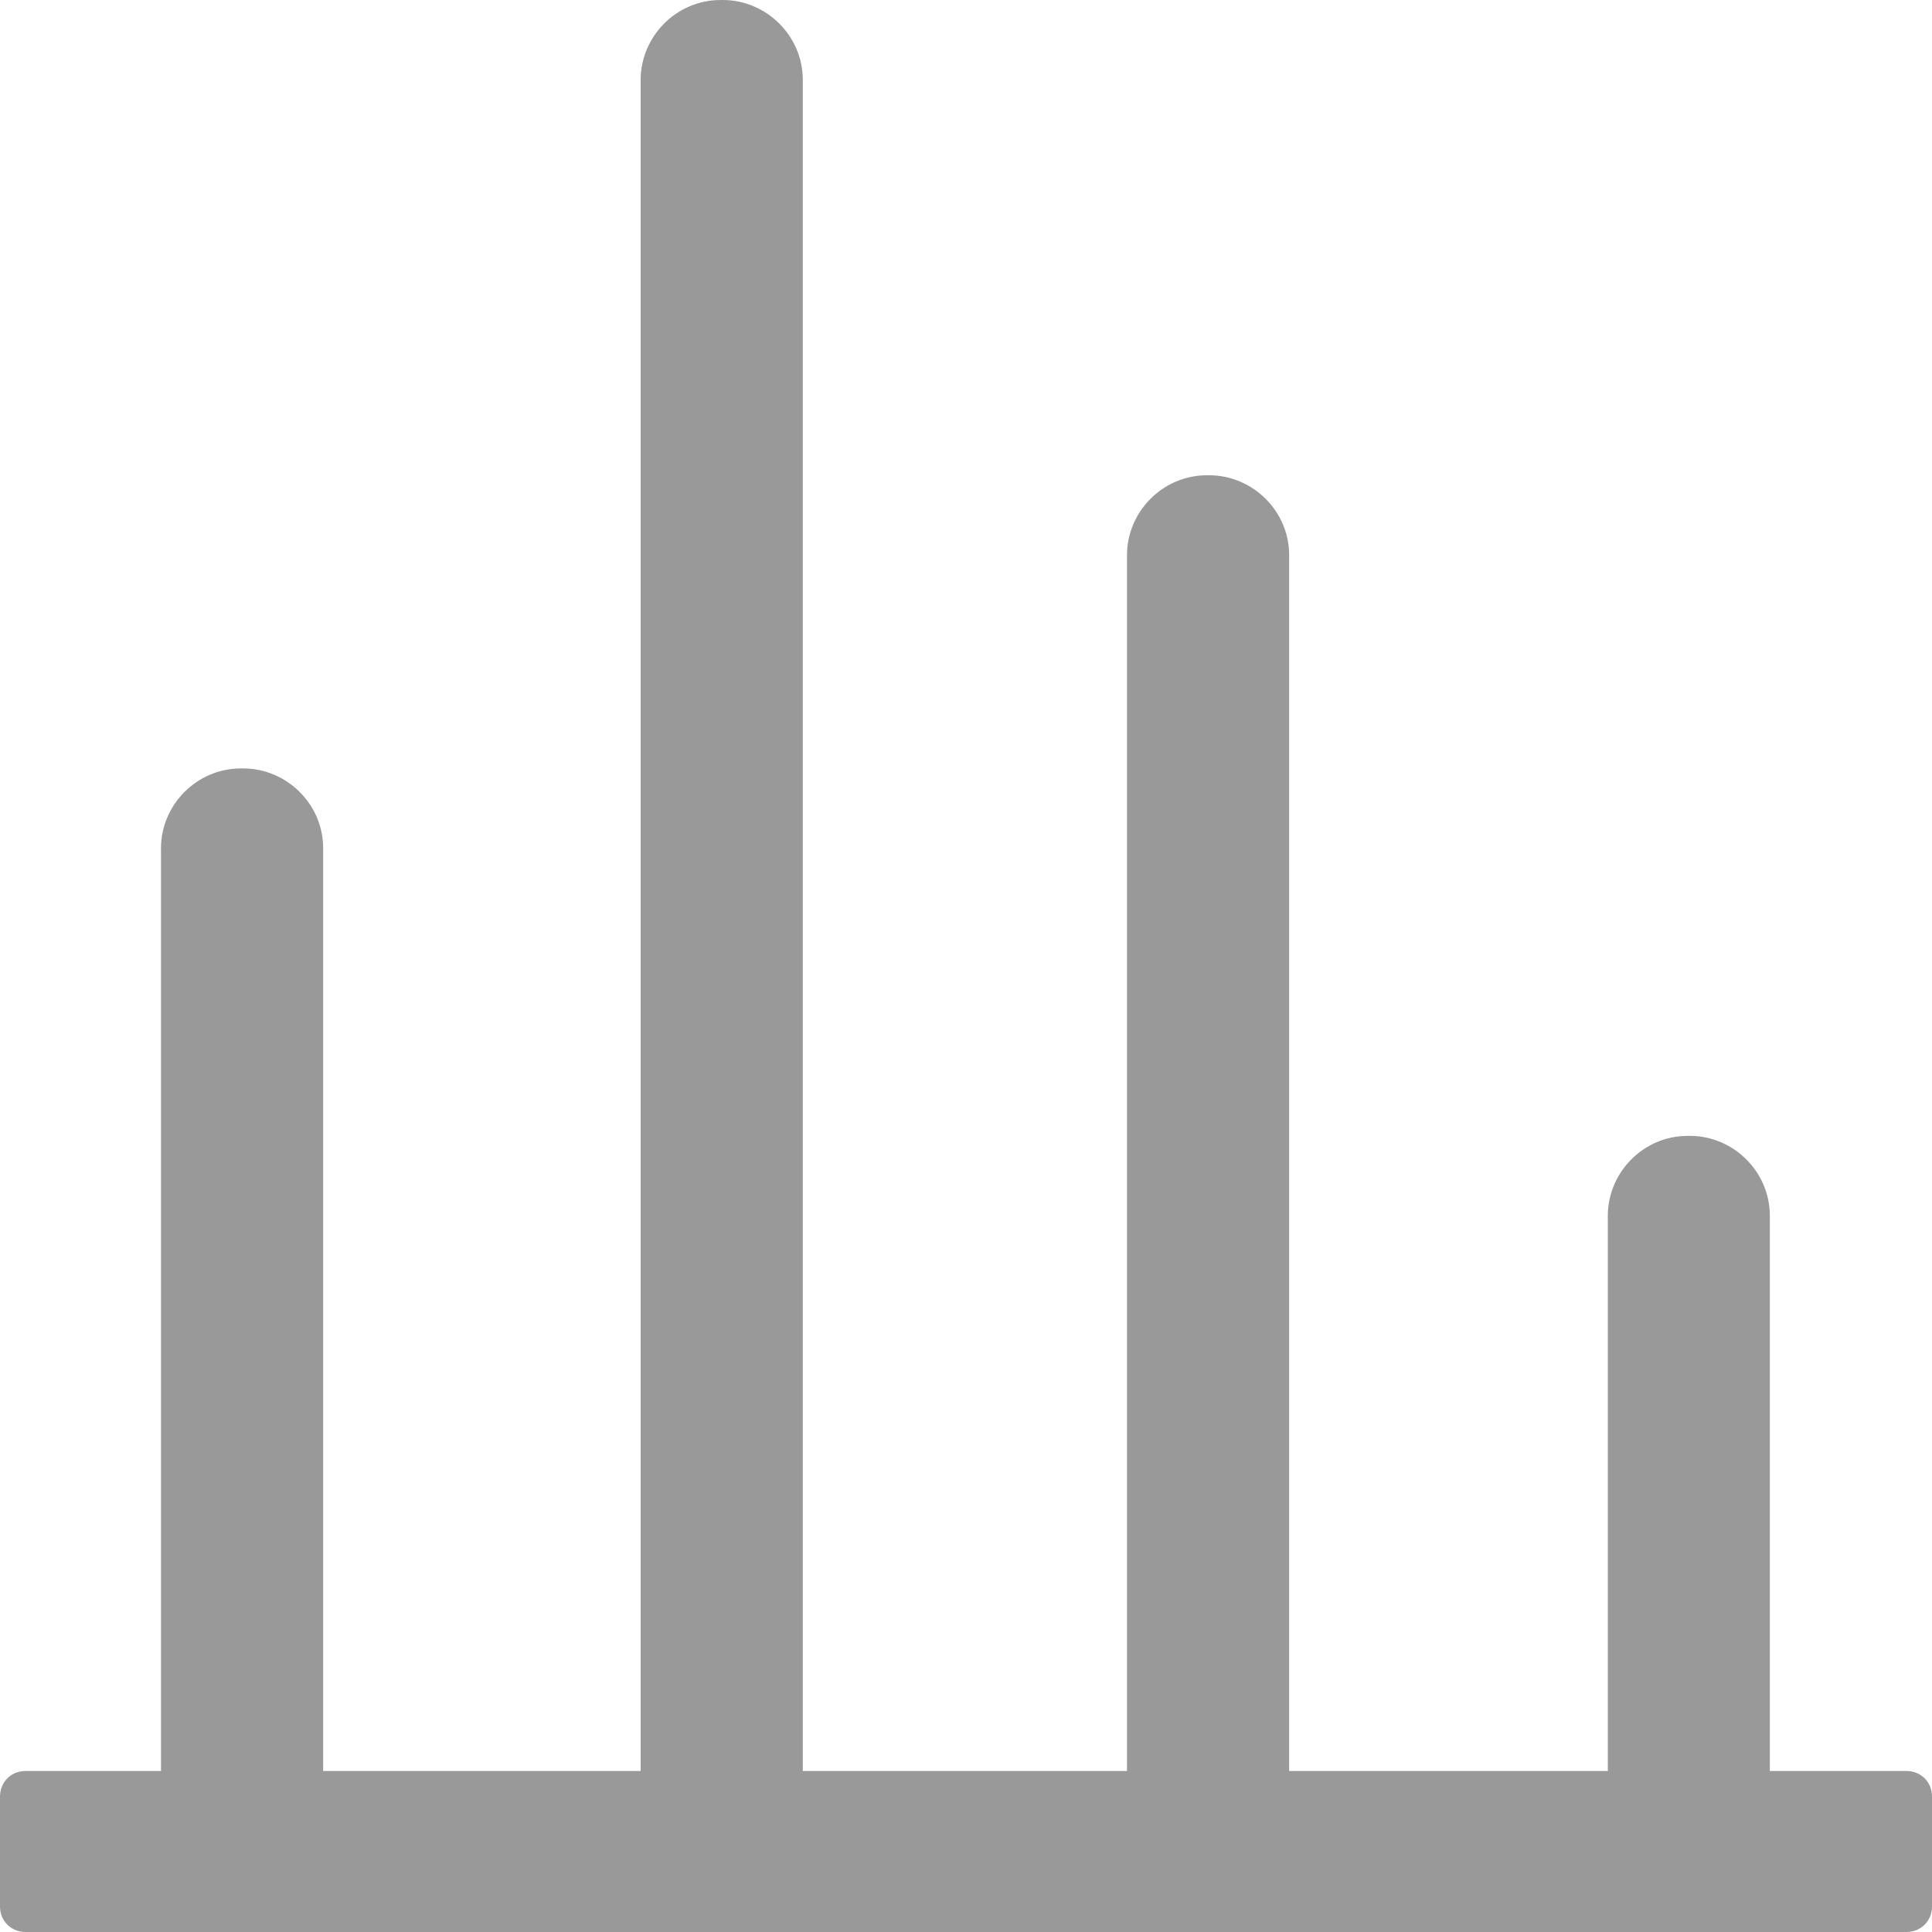 <?xml version="1.0" encoding="UTF-8"?><svg version="1.1" width="15px" height="15px" viewBox="0 0 15.0 15.0" xmlns="http://www.w3.org/2000/svg" xmlns:xlink="http://www.w3.org/1999/xlink"><defs><clipPath id="i0"><path d="M1920,0 L1920,2940 L0,2940 L0,0 L1920,0 Z"></path></clipPath><clipPath id="i1"><path d="M4.362,0 C4.698,0 4.983,0.276 4.983,0.621 L4.983,15 L3.724,15 L3.724,0.621 C3.724,0.284 4,0 4.345,0 L4.362,0 Z M11.871,8.819 C12.207,8.819 12.491,9.095 12.491,9.44 L12.491,15 L11.233,15 L11.233,9.44 C11.233,9.103 11.509,8.819 11.853,8.819 L11.871,8.819 Z M0.638,5.966 C0.974,5.966 1.259,6.241 1.259,6.586 L1.259,15 L0,15 L0,6.586 C0,6.25 0.276,5.966 0.621,5.966 L0.638,5.966 Z M8.138,3.69 C8.474,3.69 8.759,3.966 8.759,4.31 L8.759,15 L7.5,15 L7.5,4.31 C7.5,3.974 7.776,3.69 8.121,3.69 L8.138,3.69 Z"></path></clipPath><clipPath id="i2"><path d="M14.802,0 C14.914,0 15,0.086 15,0.198 L15,1.052 C15,1.164 14.914,1.25 14.802,1.25 L0.198,1.25 C0.086,1.25 0,1.164 0,1.052 L0,0.198 C0,0.086 0.086,0 0.198,0 L14.802,0 Z"></path></clipPath></defs><g transform="translate(-751.0 -846.0)"><g clip-path="url(#i0)"><g transform="translate(260.0 710.0)"><g transform="translate(100.0 108.0)"><g transform="translate(391.0 28.0)"><g transform="translate(1.25 0.0)"><g clip-path="url(#i1)"><polygon points="0,0 12.491,0 12.491,15 0,15 0,0" stroke="none" fill="#999999"></polygon></g></g><g transform="translate(0.0 13.75)"><g clip-path="url(#i2)"><polygon points="0,0 15,0 15,1.25 0,1.25 0,0" stroke="none" fill="#999999"></polygon></g></g></g></g></g></g></g></svg>